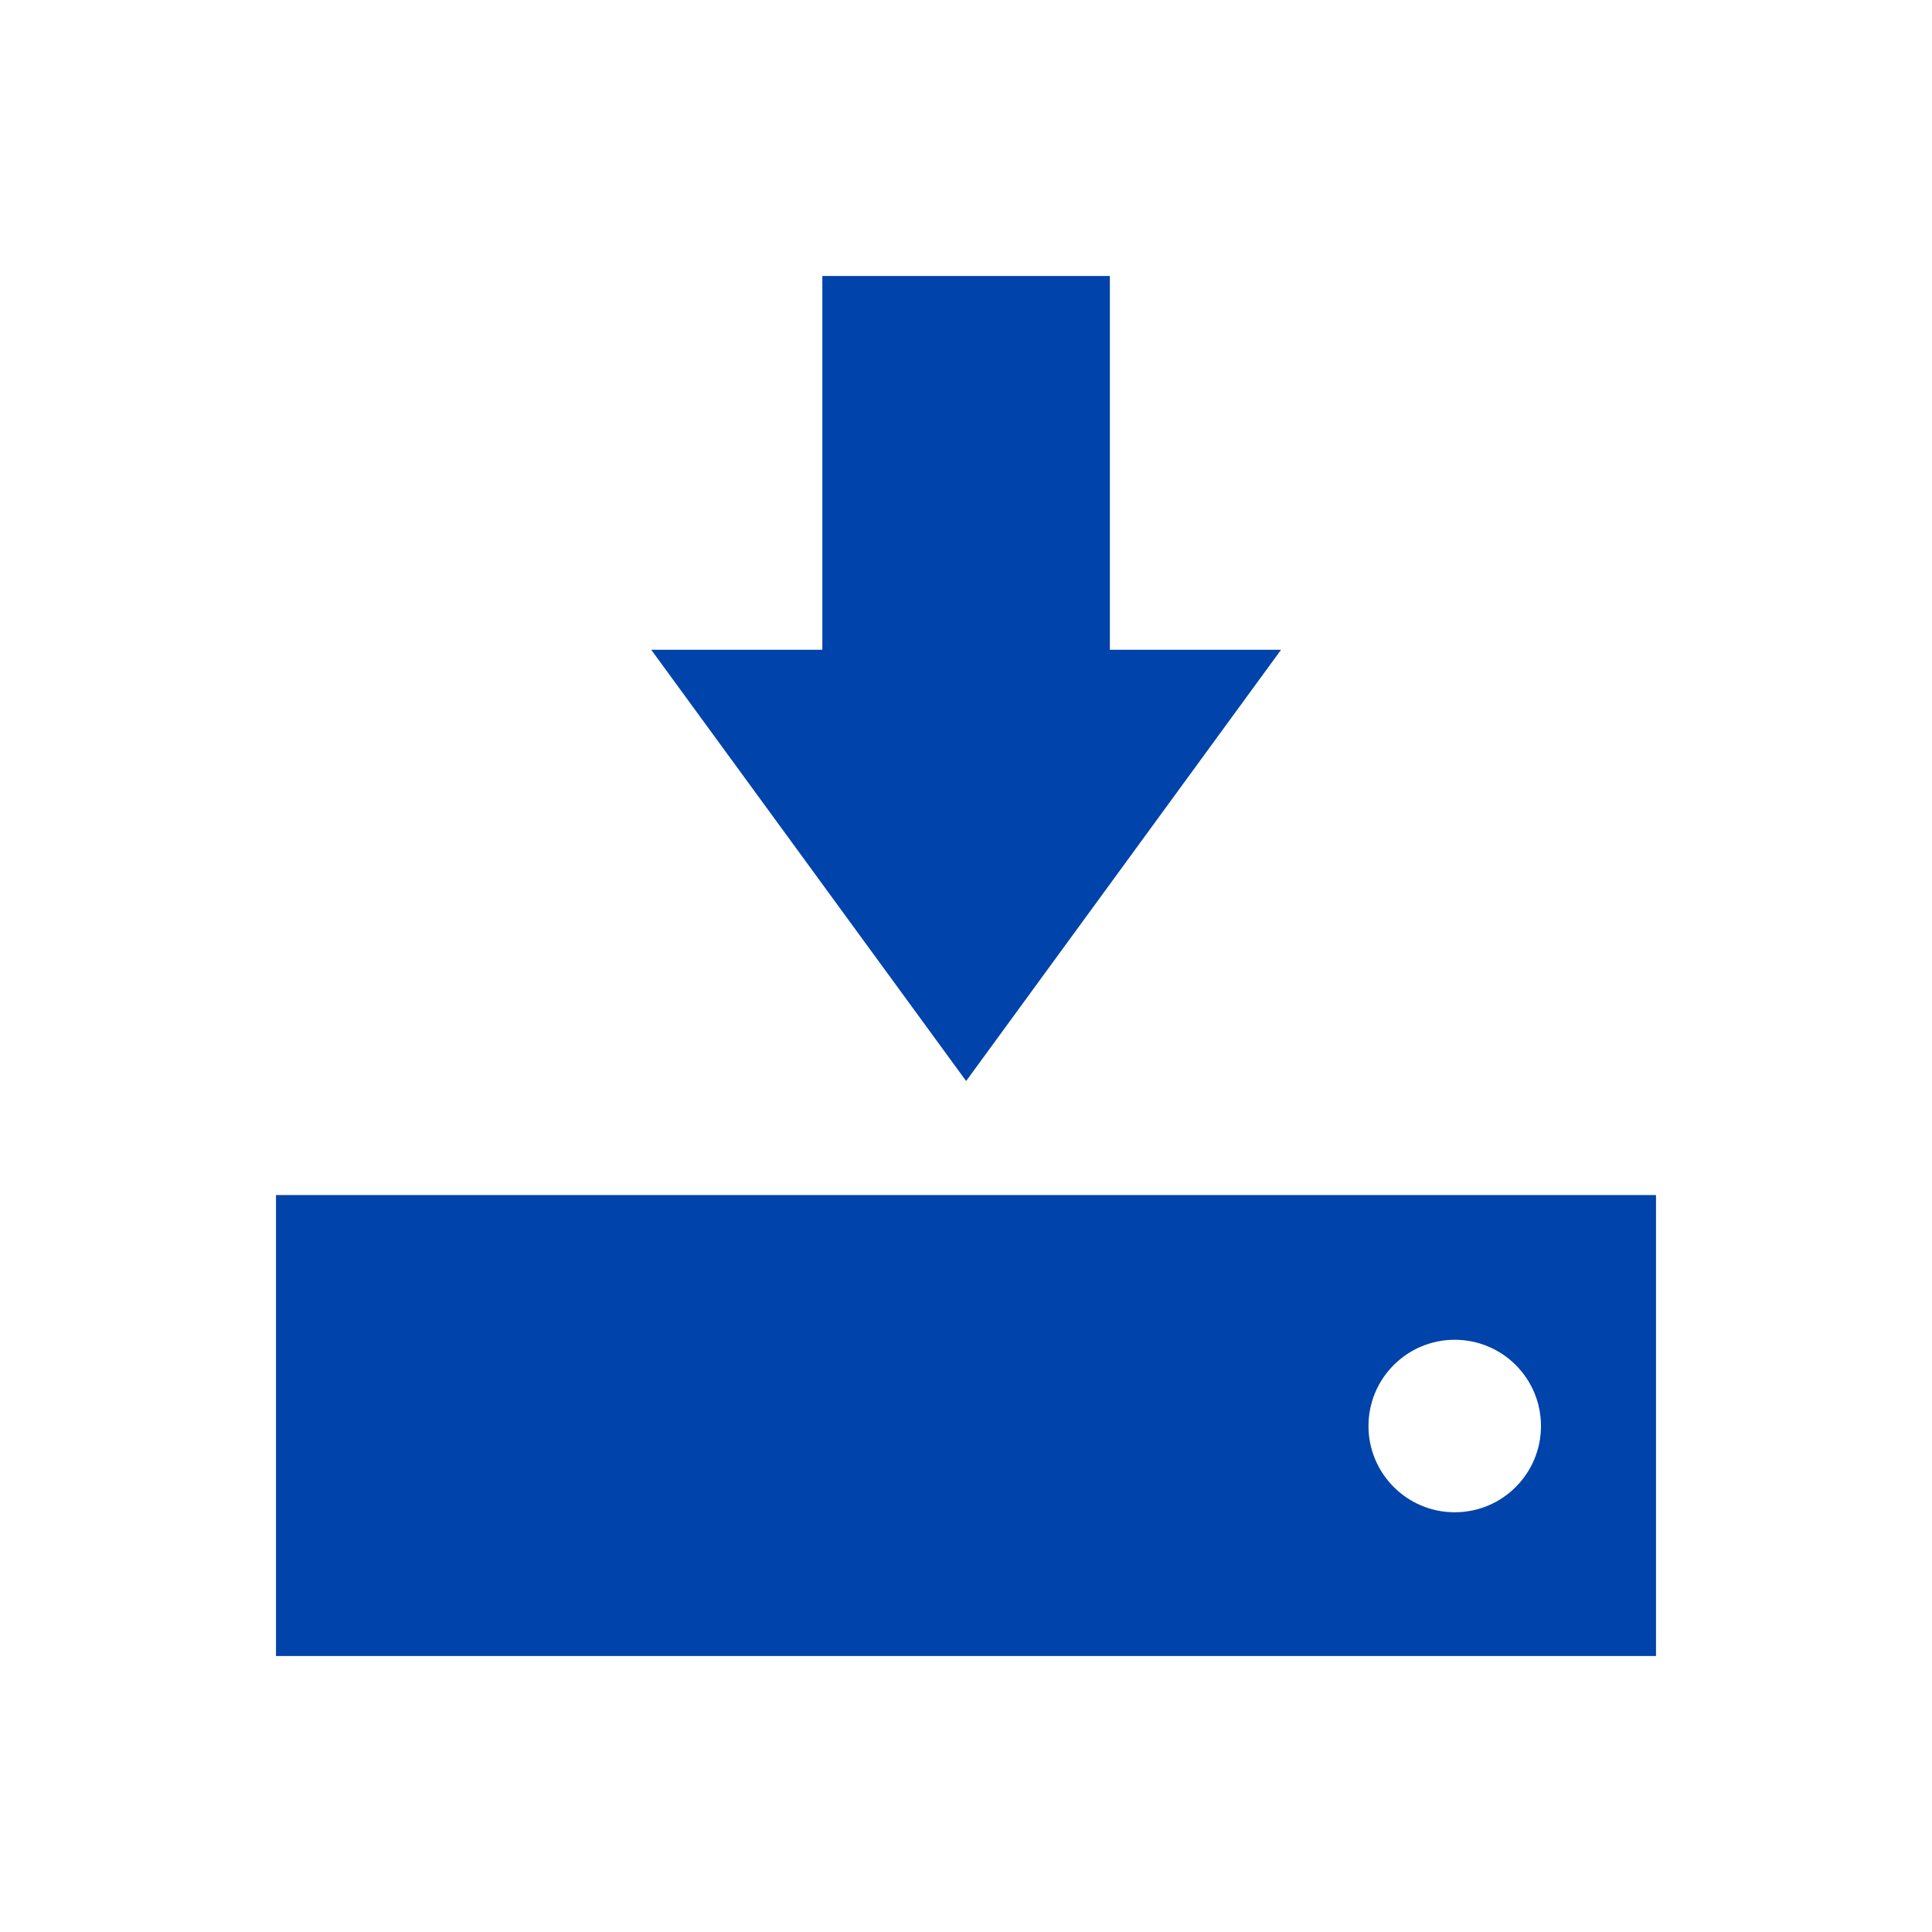 <svg width="28" height="28" viewBox="0 0 28 28" fill="none" xmlns="http://www.w3.org/2000/svg">
<g clip-path="url(#clip0_1_3036)">
<path d="M18.566 9.417H16.085V4H11.918V9.417H9.438L14.002 15.667L18.566 9.417Z" fill="#0043AA"/>
<path d="M4 17.32V24H24V17.32H4ZM21.083 21.917C20.393 21.917 19.833 21.357 19.833 20.667C19.833 19.976 20.393 19.417 21.083 19.417C21.774 19.417 22.333 19.976 22.333 20.667C22.333 21.357 21.774 21.917 21.083 21.917Z" fill="#0043AA"/>
</g>
<defs>
<clipPath id="clip0_1_3036">
<rect width="20" height="20" fill="white" transform="translate(4 4)"/>
</clipPath>
</defs>
</svg>
